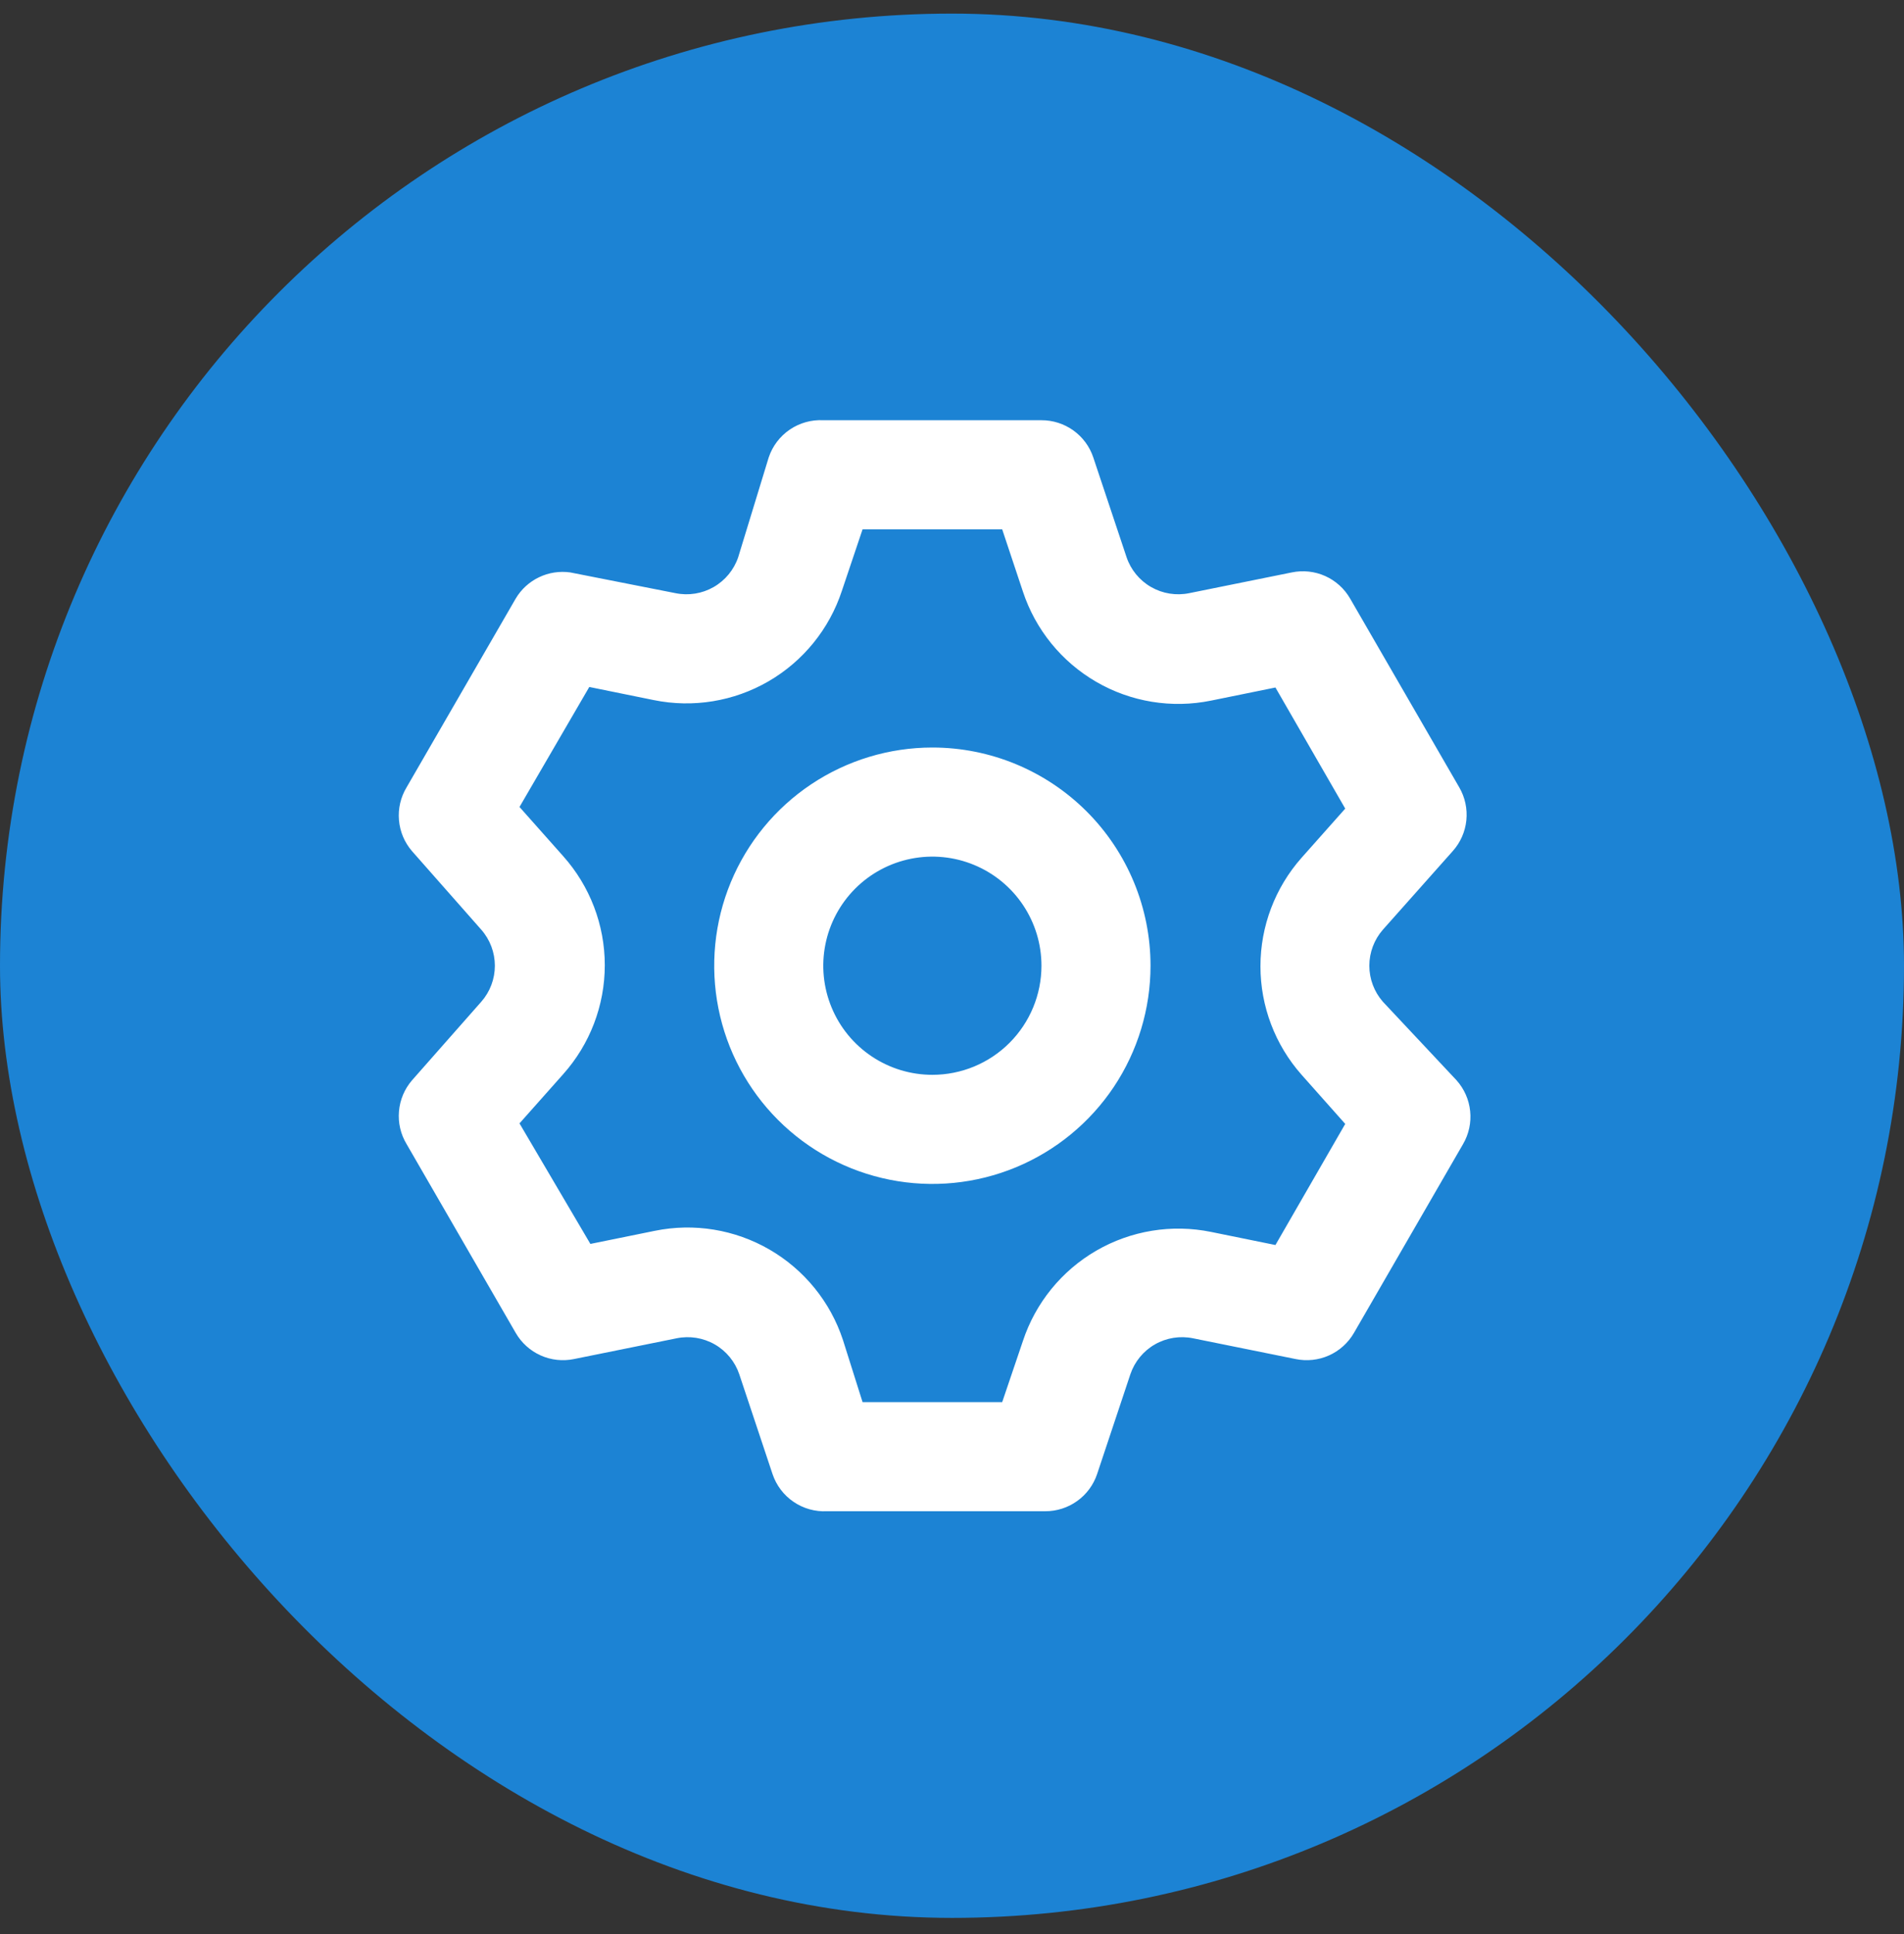 <svg width="64" height="65" viewBox="0 0 64 65" fill="none" xmlns="http://www.w3.org/2000/svg">
<rect x="0" y="0" width="64" height="65" fill="#333333" stroke="none"/>
<rect y="0.457" width="64" height="64" rx="32" fill="#1C83D4"/>
<path d="M46.483 33.666C46.19 33.332 46.028 32.902 46.028 32.456C46.028 32.011 46.19 31.581 46.483 31.246L48.83 28.606C49.089 28.318 49.249 27.955 49.289 27.57C49.328 27.184 49.245 26.796 49.05 26.461L45.383 20.118C45.191 19.784 44.897 19.518 44.545 19.36C44.193 19.202 43.8 19.16 43.422 19.238L39.975 19.935C39.537 20.025 39.08 19.952 38.692 19.729C38.303 19.506 38.01 19.149 37.867 18.725L36.748 15.37C36.626 15.006 36.391 14.689 36.079 14.466C35.766 14.242 35.391 14.122 35.007 14.123H27.674C27.274 14.102 26.878 14.213 26.547 14.438C26.216 14.663 25.968 14.99 25.84 15.37L24.814 18.725C24.671 19.149 24.377 19.506 23.989 19.729C23.6 19.952 23.144 20.025 22.705 19.935L19.167 19.238C18.808 19.188 18.443 19.244 18.117 19.401C17.791 19.557 17.518 19.807 17.334 20.118L13.667 26.461C13.467 26.793 13.377 27.178 13.411 27.564C13.443 27.949 13.597 28.314 13.85 28.606L16.178 31.246C16.472 31.581 16.634 32.011 16.634 32.456C16.634 32.902 16.472 33.332 16.178 33.666L13.85 36.306C13.597 36.599 13.443 36.964 13.411 37.349C13.377 37.734 13.467 38.12 13.667 38.451L17.334 44.795C17.526 45.129 17.82 45.395 18.172 45.553C18.524 45.711 18.917 45.753 19.295 45.675L22.742 44.978C23.18 44.888 23.637 44.961 24.025 45.183C24.414 45.406 24.707 45.764 24.85 46.188L25.968 49.543C26.096 49.923 26.344 50.25 26.675 50.475C27.006 50.7 27.402 50.811 27.802 50.79H35.135C35.52 50.791 35.894 50.671 36.207 50.447C36.52 50.224 36.754 49.907 36.877 49.543L37.995 46.188C38.138 45.764 38.431 45.406 38.82 45.183C39.208 44.961 39.665 44.888 40.103 44.978L43.55 45.675C43.928 45.753 44.321 45.711 44.673 45.553C45.026 45.395 45.319 45.129 45.512 44.795L49.178 38.451C49.373 38.117 49.457 37.728 49.417 37.343C49.378 36.958 49.217 36.595 48.959 36.306L46.483 33.666ZM43.752 36.123L45.218 37.773L42.872 41.843L40.709 41.403C39.388 41.133 38.014 41.358 36.849 42.033C35.683 42.709 34.805 43.79 34.383 45.07L33.687 47.123H28.994L28.334 45.033C27.912 43.753 27.034 42.673 25.868 41.997C24.702 41.321 23.329 41.096 22.009 41.366L19.845 41.806L17.462 37.755L18.928 36.105C19.83 35.096 20.329 33.791 20.329 32.438C20.329 31.085 19.83 29.78 18.928 28.771L17.462 27.121L19.808 23.088L21.972 23.528C23.292 23.798 24.666 23.574 25.832 22.898C26.998 22.222 27.875 21.141 28.297 19.861L28.994 17.79H33.687L34.383 19.88C34.805 21.16 35.683 22.24 36.849 22.916C38.014 23.592 39.388 23.816 40.709 23.546L42.872 23.106L45.218 27.176L43.752 28.826C42.86 29.832 42.368 31.13 42.368 32.475C42.368 33.819 42.86 35.117 43.752 36.123ZM31.34 25.123C29.89 25.123 28.472 25.553 27.266 26.359C26.06 27.165 25.12 28.31 24.565 29.65C24.01 30.99 23.865 32.465 24.148 33.887C24.431 35.31 25.129 36.616 26.155 37.642C27.18 38.667 28.487 39.366 29.91 39.649C31.332 39.932 32.806 39.787 34.147 39.232C35.486 38.676 36.632 37.737 37.438 36.531C38.243 35.325 38.673 33.907 38.673 32.456C38.673 30.512 37.901 28.646 36.526 27.271C35.15 25.896 33.285 25.123 31.34 25.123ZM31.34 36.123C30.615 36.123 29.906 35.908 29.303 35.505C28.7 35.102 28.23 34.53 27.953 33.86C27.675 33.19 27.602 32.452 27.744 31.741C27.885 31.03 28.235 30.377 28.747 29.864C29.26 29.351 29.913 29.002 30.625 28.86C31.336 28.719 32.073 28.791 32.743 29.069C33.413 29.346 33.986 29.816 34.389 30.419C34.792 31.022 35.007 31.731 35.007 32.456C35.007 33.429 34.62 34.361 33.933 35.049C33.245 35.737 32.313 36.123 31.34 36.123Z" fill="white"/>
</svg>

